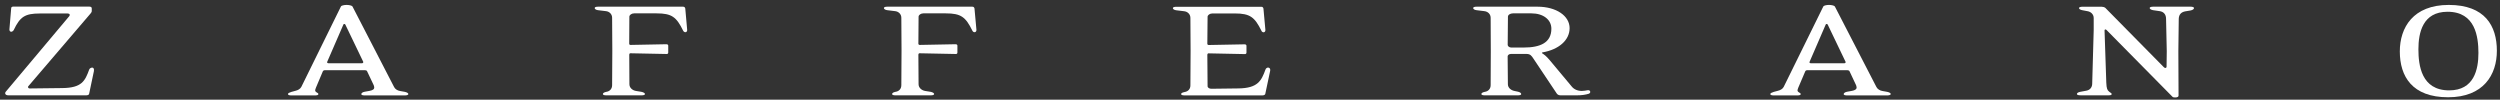 <?xml version="1.0" encoding="UTF-8"?> <svg xmlns="http://www.w3.org/2000/svg" width="301" height="12" viewBox="0 0 301 12" fill="none"><rect x="0" y="0" width="301" height="12" fill="#333333" stroke="none"/> <path d="M10.735 11.278C10.735 11.387 10.585 11.474 10.428 11.474H0.976C0.663 11.474 0.536 11.253 0.687 11.052L8.346 1.938C8.455 1.799 8.401 1.624 8.148 1.624H4.79C3.003 1.624 2.408 2.02 1.65 3.622C1.571 3.756 1.445 3.823 1.343 3.823C1.234 3.823 1.132 3.73 1.132 3.555L1.343 1.021C1.343 0.888 1.409 0.795 1.595 0.795H10.735C10.952 0.795 11.048 0.867 11.048 1.021V1.33C11.048 1.464 10.946 1.572 10.892 1.639L3.388 10.408C3.334 10.501 3.412 10.65 3.569 10.65L7.492 10.604C9.857 10.583 10.242 9.739 10.735 8.385C10.789 8.225 10.976 8.138 11.102 8.138C11.229 8.138 11.361 8.251 11.307 8.56" fill="white"></path> <path d="M48.747 11.488H43.915C43.68 11.488 43.5 11.442 43.5 11.334C43.5 11.2 43.68 11.086 43.915 11.045L44.511 10.937C44.854 10.87 45.058 10.757 45.058 10.536C45.058 10.427 45.01 10.268 44.98 10.226L44.198 8.579C44.174 8.491 44.035 8.45 43.939 8.45H39.168C39.011 8.45 38.927 8.491 38.873 8.579L38.048 10.536C37.988 10.669 37.946 10.824 37.946 10.87C37.946 10.978 38.018 11.071 38.151 11.138C38.277 11.205 38.331 11.246 38.331 11.334C38.331 11.462 38.127 11.488 37.892 11.488H35.082C34.853 11.488 34.673 11.442 34.673 11.334C34.673 11.2 34.877 11.138 35.082 11.066L35.575 10.932C35.864 10.865 36.147 10.71 36.279 10.463L41.051 0.773C41.105 0.665 41.442 0.593 41.731 0.593C42.014 0.593 42.35 0.659 42.435 0.773L47.453 10.484C47.579 10.736 47.868 10.906 48.151 10.953L48.747 11.061C48.951 11.107 49.162 11.194 49.162 11.328C49.162 11.442 48.951 11.488 48.747 11.488ZM41.574 2.951C41.526 2.863 41.37 2.863 41.346 2.951L39.396 7.441C39.342 7.523 39.426 7.616 39.553 7.616H43.578C43.704 7.616 43.758 7.528 43.734 7.441L41.574 2.951Z" fill="white"></path> <path d="M82.508 3.879C82.43 3.879 82.298 3.812 82.243 3.679C81.443 2.057 80.896 1.609 79.048 1.609H76.347C76.04 1.609 75.775 1.809 75.775 2.01L75.757 5.28C75.757 5.342 75.823 5.409 75.913 5.409L80.228 5.326C80.378 5.326 80.456 5.393 80.456 5.501V6.325C80.456 6.439 80.378 6.521 80.228 6.5L75.889 6.413C75.811 6.413 75.763 6.5 75.763 6.567L75.781 10.146C75.781 10.563 76.142 10.877 76.563 10.949L77.231 11.057C77.436 11.104 77.653 11.191 77.653 11.325C77.653 11.433 77.478 11.479 77.231 11.479H73.001C72.773 11.479 72.586 11.433 72.586 11.325C72.586 11.191 72.773 11.104 73.001 11.057C73.416 10.995 73.699 10.702 73.699 10.254L73.723 6.119L73.699 2.139C73.699 1.696 73.362 1.382 72.947 1.341L72.008 1.228C71.774 1.202 71.599 1.094 71.599 0.965C71.599 0.857 71.774 0.805 72.008 0.805H82.243C82.4 0.805 82.484 0.898 82.508 1.032L82.737 3.612C82.737 3.792 82.635 3.879 82.508 3.879Z" fill="white"></path> <path d="M117.324 3.879C117.245 3.879 117.119 3.812 117.065 3.679C116.265 2.057 115.717 1.609 113.87 1.609H111.168C110.861 1.609 110.597 1.809 110.597 2.01L110.573 5.28C110.573 5.342 110.651 5.409 110.729 5.409L115.037 5.326C115.2 5.326 115.272 5.393 115.272 5.501V6.325C115.272 6.439 115.2 6.521 115.037 6.5L110.705 6.413C110.627 6.413 110.573 6.5 110.573 6.567L110.597 10.146C110.597 10.563 110.964 10.877 111.379 10.949L112.053 11.057C112.263 11.104 112.468 11.191 112.468 11.325C112.468 11.433 112.287 11.479 112.053 11.479H107.817C107.588 11.479 107.408 11.433 107.408 11.325C107.408 11.191 107.588 11.104 107.817 11.057C108.238 10.995 108.521 10.702 108.521 10.254L108.545 6.119L108.521 2.139C108.521 1.696 108.178 1.382 107.769 1.341L106.836 1.228C106.601 1.202 106.421 1.094 106.421 0.965C106.421 0.857 106.601 0.805 106.836 0.805H117.071C117.227 0.805 117.306 0.898 117.33 1.032L117.564 3.612C117.558 3.792 117.456 3.879 117.324 3.879Z" fill="white"></path> <path d="M152.343 11.289C152.343 11.397 152.175 11.485 152.018 11.485H142.62C142.385 11.485 142.204 11.438 142.204 11.33C142.204 11.197 142.385 11.135 142.62 11.083C143.041 11.011 143.324 10.733 143.324 10.285L143.348 6.13L143.324 2.15C143.324 1.707 142.981 1.393 142.565 1.351L141.627 1.238C141.398 1.212 141.212 1.104 141.212 0.976C141.212 0.867 141.392 0.816 141.627 0.816H151.868C152.018 0.816 152.096 0.909 152.12 1.042L152.355 3.622C152.355 3.797 152.253 3.89 152.12 3.89C152.048 3.89 151.91 3.823 151.868 3.689C151.061 2.067 150.514 1.619 148.667 1.619H145.971C145.658 1.619 145.393 1.82 145.393 2.021L145.363 5.29C145.363 5.352 145.448 5.419 145.526 5.419L149.834 5.337C149.99 5.337 150.075 5.404 150.075 5.512V6.336C150.075 6.449 149.996 6.531 149.834 6.511L145.496 6.423C145.424 6.423 145.363 6.511 145.363 6.578L145.393 10.378C145.393 10.553 145.604 10.687 145.839 10.687L149.082 10.646C151.446 10.62 151.868 9.729 152.361 8.38C152.409 8.22 152.572 8.133 152.668 8.133C152.824 8.133 152.987 8.246 152.921 8.56" fill="white"></path> <path d="M191.297 11.284C190.876 11.413 190.443 11.479 189.829 11.479H187.868C187.633 11.479 187.471 11.346 187.398 11.207L184.589 7.005C184.408 6.742 184.258 6.495 183.806 6.495H181.911C181.706 6.495 181.52 6.629 181.52 6.789L181.55 10.146C181.55 10.563 181.911 10.862 182.326 10.949L182.747 11.037C182.952 11.078 183.156 11.191 183.156 11.325C183.156 11.433 182.982 11.479 182.747 11.479H178.776C178.541 11.479 178.355 11.433 178.355 11.325C178.355 11.191 178.541 11.104 178.776 11.057C179.185 10.995 179.474 10.702 179.474 10.254L179.492 6.14L179.474 2.144C179.474 1.696 179.137 1.387 178.71 1.341L177.783 1.228C177.543 1.202 177.368 1.094 177.368 0.965C177.368 0.857 177.543 0.805 177.783 0.805H185.106C187.392 0.805 188.981 1.918 188.981 3.39C188.981 4.853 187.651 5.97 185.75 6.3C185.623 6.32 185.623 6.387 185.702 6.433C185.882 6.547 186.147 6.722 186.58 7.237L189.234 10.414C189.498 10.748 189.932 10.949 190.449 10.949C190.69 10.949 190.918 10.903 191.159 10.862C191.309 10.841 191.466 10.903 191.466 11.062C191.478 11.15 191.4 11.238 191.297 11.284ZM184.39 1.609H182.152C181.839 1.609 181.556 1.784 181.556 2.01L181.526 5.409C181.526 5.568 181.736 5.723 181.947 5.723H183.457C185.473 5.723 186.785 5.126 186.785 3.457C186.785 2.366 185.81 1.609 184.39 1.609Z" fill="white"></path> <path d="M227.219 11.488H222.393C222.164 11.488 221.978 11.442 221.978 11.334C221.978 11.2 222.164 11.086 222.393 11.045L222.989 10.937C223.326 10.87 223.536 10.757 223.536 10.536C223.536 10.427 223.482 10.268 223.458 10.226L222.682 8.579C222.652 8.491 222.519 8.45 222.417 8.45H217.639C217.483 8.45 217.405 8.491 217.357 8.579L216.52 10.536C216.466 10.669 216.418 10.824 216.418 10.87C216.418 10.978 216.496 11.071 216.623 11.138C216.755 11.205 216.803 11.246 216.803 11.334C216.803 11.462 216.599 11.488 216.364 11.488H213.554C213.325 11.488 213.145 11.442 213.145 11.334C213.145 11.2 213.361 11.138 213.554 11.066L214.053 10.932C214.342 10.865 214.631 10.71 214.757 10.463L219.529 0.773C219.589 0.665 219.926 0.593 220.209 0.593C220.492 0.593 220.822 0.659 220.913 0.773L225.925 10.484C226.057 10.736 226.346 10.906 226.629 10.953L227.225 11.061C227.435 11.107 227.646 11.194 227.646 11.328C227.634 11.442 227.423 11.488 227.219 11.488ZM220.052 2.951C219.998 2.863 219.848 2.863 219.818 2.951L217.874 7.441C217.82 7.523 217.898 7.616 218.025 7.616H222.056C222.188 7.616 222.23 7.528 222.206 7.441L220.052 2.951Z" fill="white"></path> <path d="M263.754 1.259L263.098 1.367C262.629 1.459 262.346 1.727 262.322 2.257L262.274 6.171L262.298 11.505C262.322 11.794 261.648 11.773 261.57 11.655L253.628 3.612C253.519 3.498 253.387 3.54 253.387 3.653L253.598 9.966C253.628 10.676 253.73 10.857 253.91 11.006C254.067 11.171 254.247 11.191 254.247 11.32C254.247 11.428 254.145 11.474 253.91 11.474H250.481C250.24 11.474 250.06 11.428 250.06 11.32C250.06 11.186 250.24 11.098 250.481 11.052L251.203 10.918C251.672 10.831 251.901 10.47 251.901 10.074L252.081 3.643V2.17C252.081 1.727 251.744 1.413 251.329 1.346L250.733 1.233C250.493 1.192 250.312 1.099 250.312 0.97C250.312 0.862 250.493 0.811 250.733 0.811H253.038C253.194 0.811 253.369 0.862 253.477 0.944L260.517 8.081C260.673 8.256 260.854 8.189 260.854 8.04L260.878 6.166L260.794 2.273C260.794 1.722 260.493 1.408 260.018 1.341L259.241 1.228C259.013 1.186 258.82 1.094 258.82 0.965C258.82 0.857 259.007 0.805 259.241 0.805H263.742C263.971 0.805 264.157 0.857 264.157 0.965C264.169 1.099 263.983 1.207 263.754 1.259Z" fill="white"></path> <path d="M294.751 11.71C290.419 11.71 288.938 9.192 288.938 6.195C288.938 3.306 290.551 0.593 294.829 0.593C299.179 0.593 300.623 3.105 300.623 6.107C300.629 8.996 299.017 11.71 294.751 11.71ZM294.685 1.416C291.7 1.416 291.177 3.929 291.177 5.927C291.177 7.837 291.514 10.88 294.883 10.88C297.874 10.88 298.403 8.373 298.403 6.37C298.397 4.46 298.054 1.416 294.685 1.416Z" fill="white"></path> </svg> 